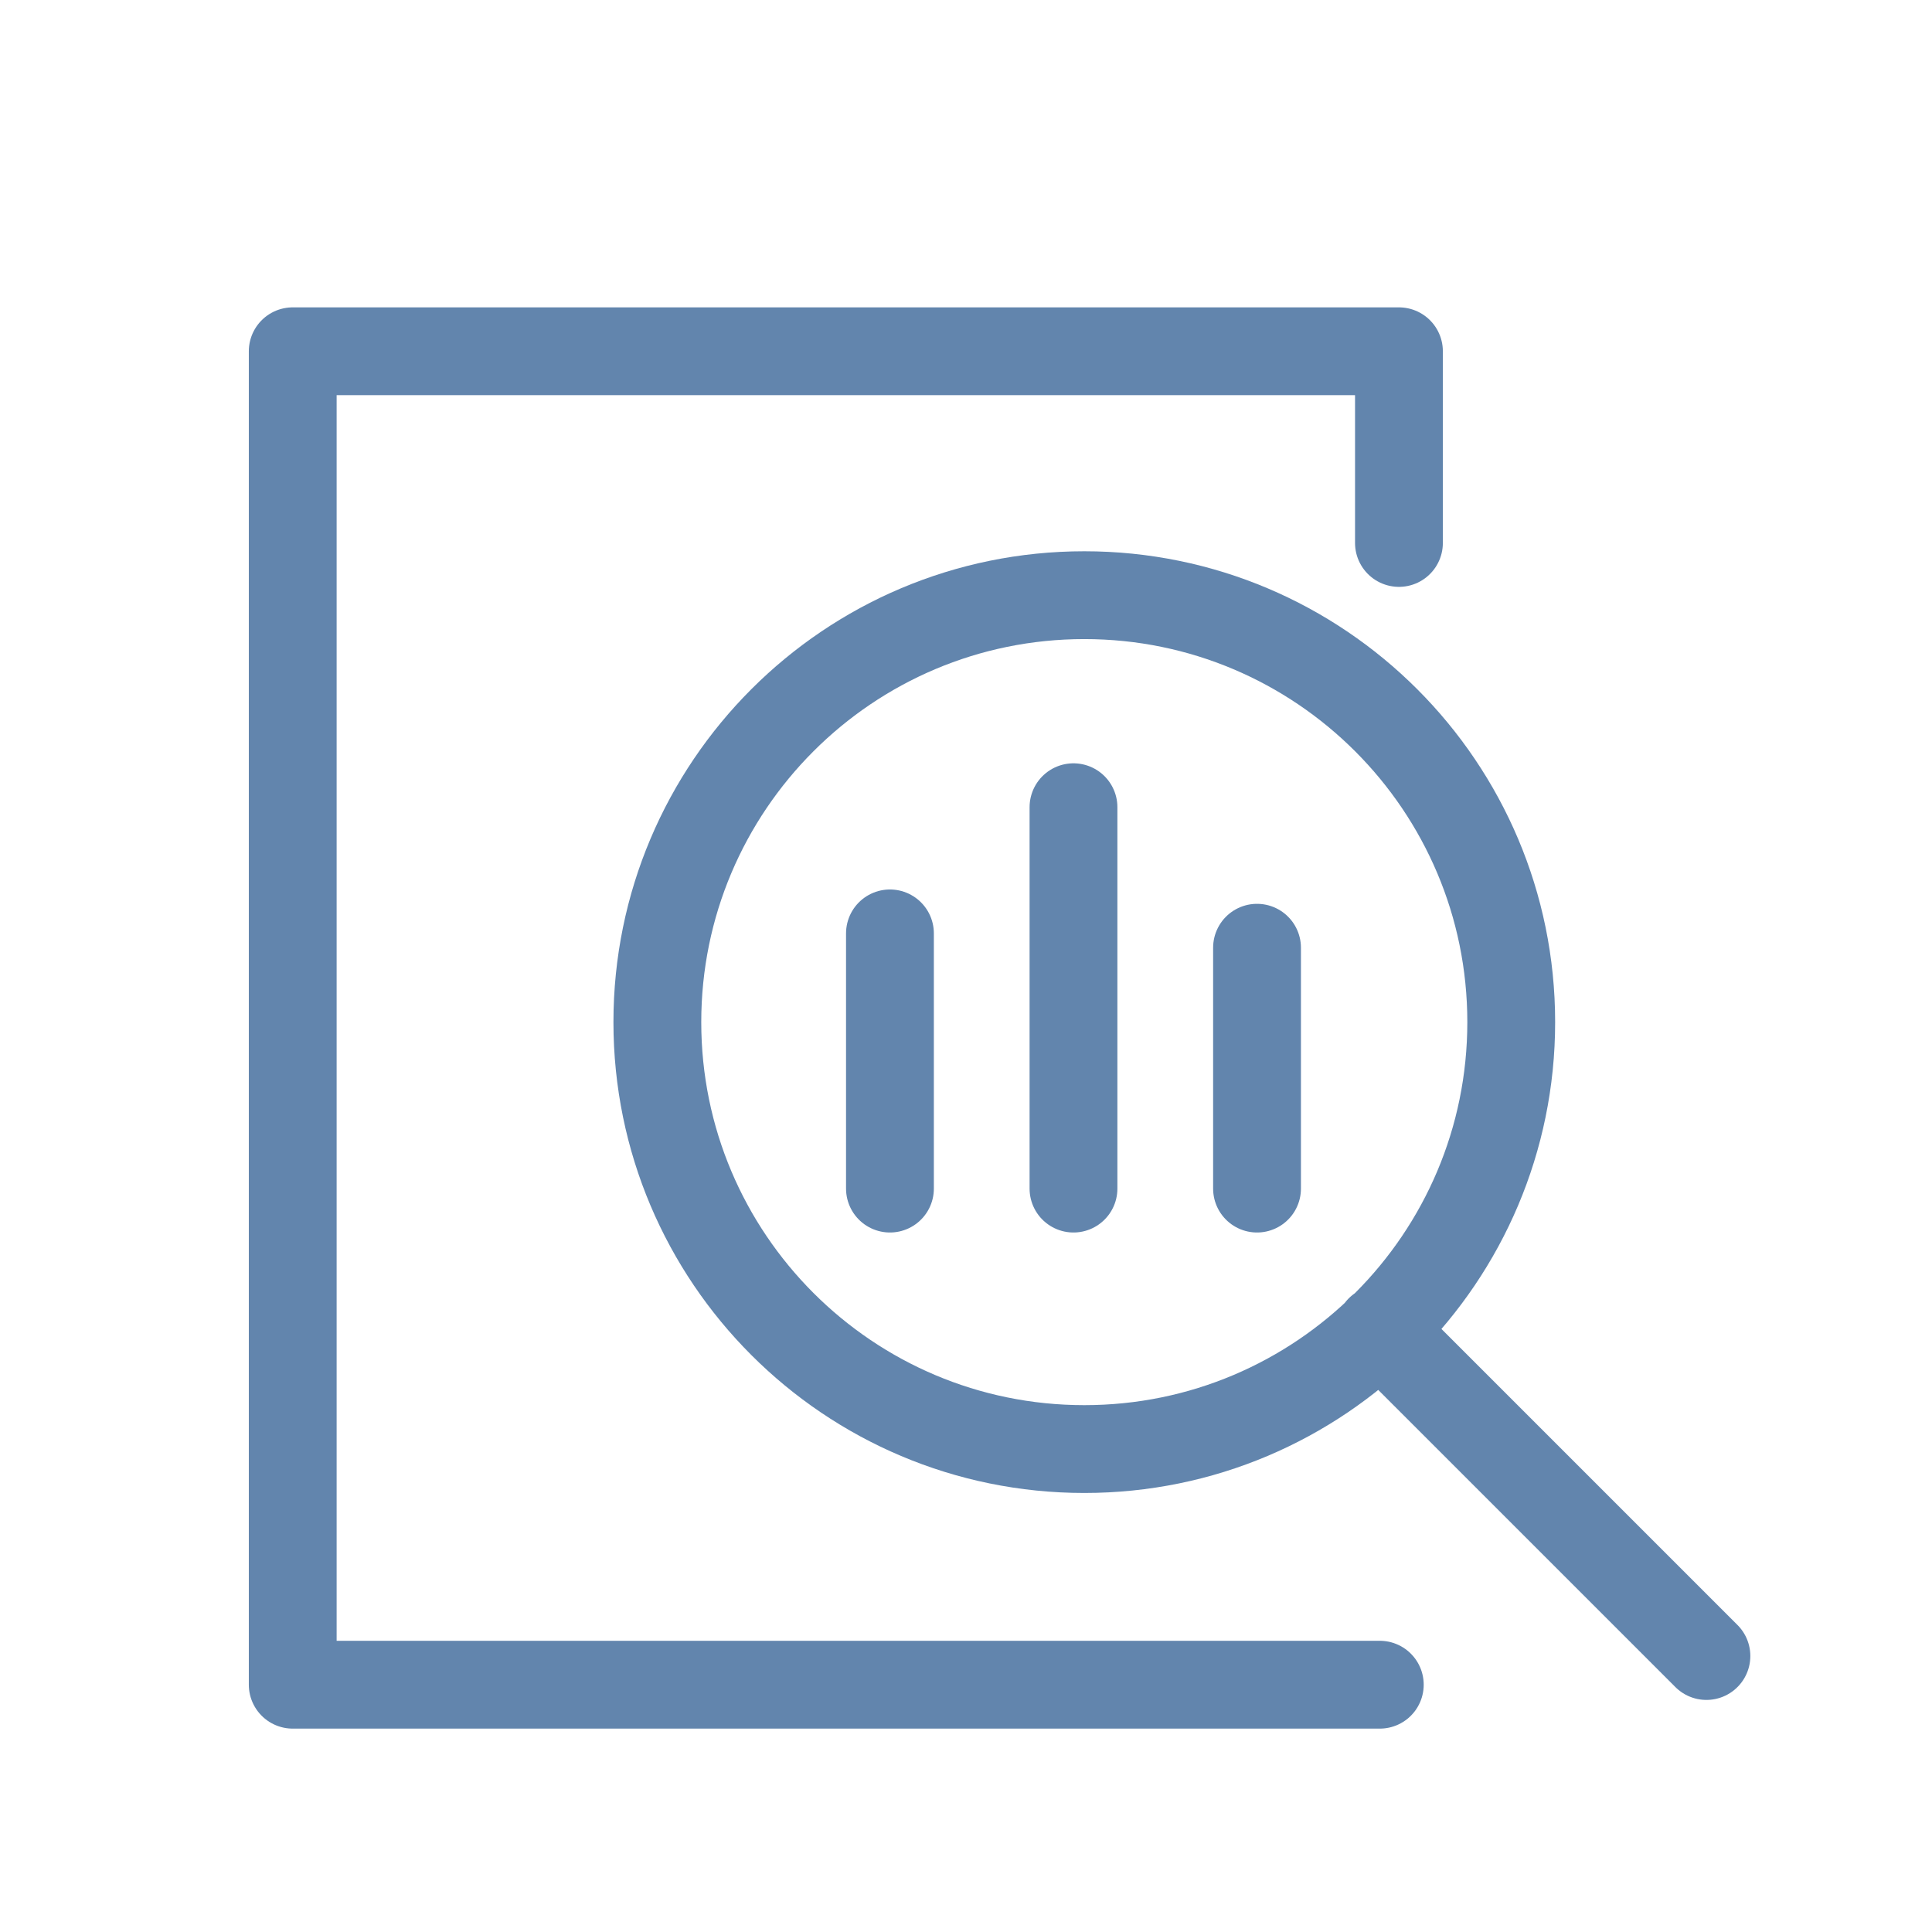 <svg xmlns="http://www.w3.org/2000/svg" width="33" height="33" viewBox="0 0 33 33">
    <g fill="none" fill-rule="evenodd">
        <g>
            <g>
                <g stroke="#6285AD" stroke-linecap="round" stroke-linejoin="round" stroke-width="1.5">
                    <path d="M20.813 11.459c0 4.027-3.265 7.292-7.292 7.292-4.028 0-7.293-3.265-7.293-7.292 0-4.027 3.265-7.293 7.293-7.293 4.027 0 7.292 3.266 7.292 7.293zM24.147 22.286L18.568 16.707M10.201 9.943L10.201 14.302M13.336 7.788L13.336 14.302M16.471 10.188L16.471 14.302" transform="translate(-57 -53) translate(57 53) translate(5 6)"/>
                    <path d="M18.895 3.274L18.895 0 0 0 0 22.776 18.568 22.776" transform="translate(-57 -53) translate(57 53) translate(5 6)"/>
                </g>
            </g>
        </g>
    </g>
</svg>
